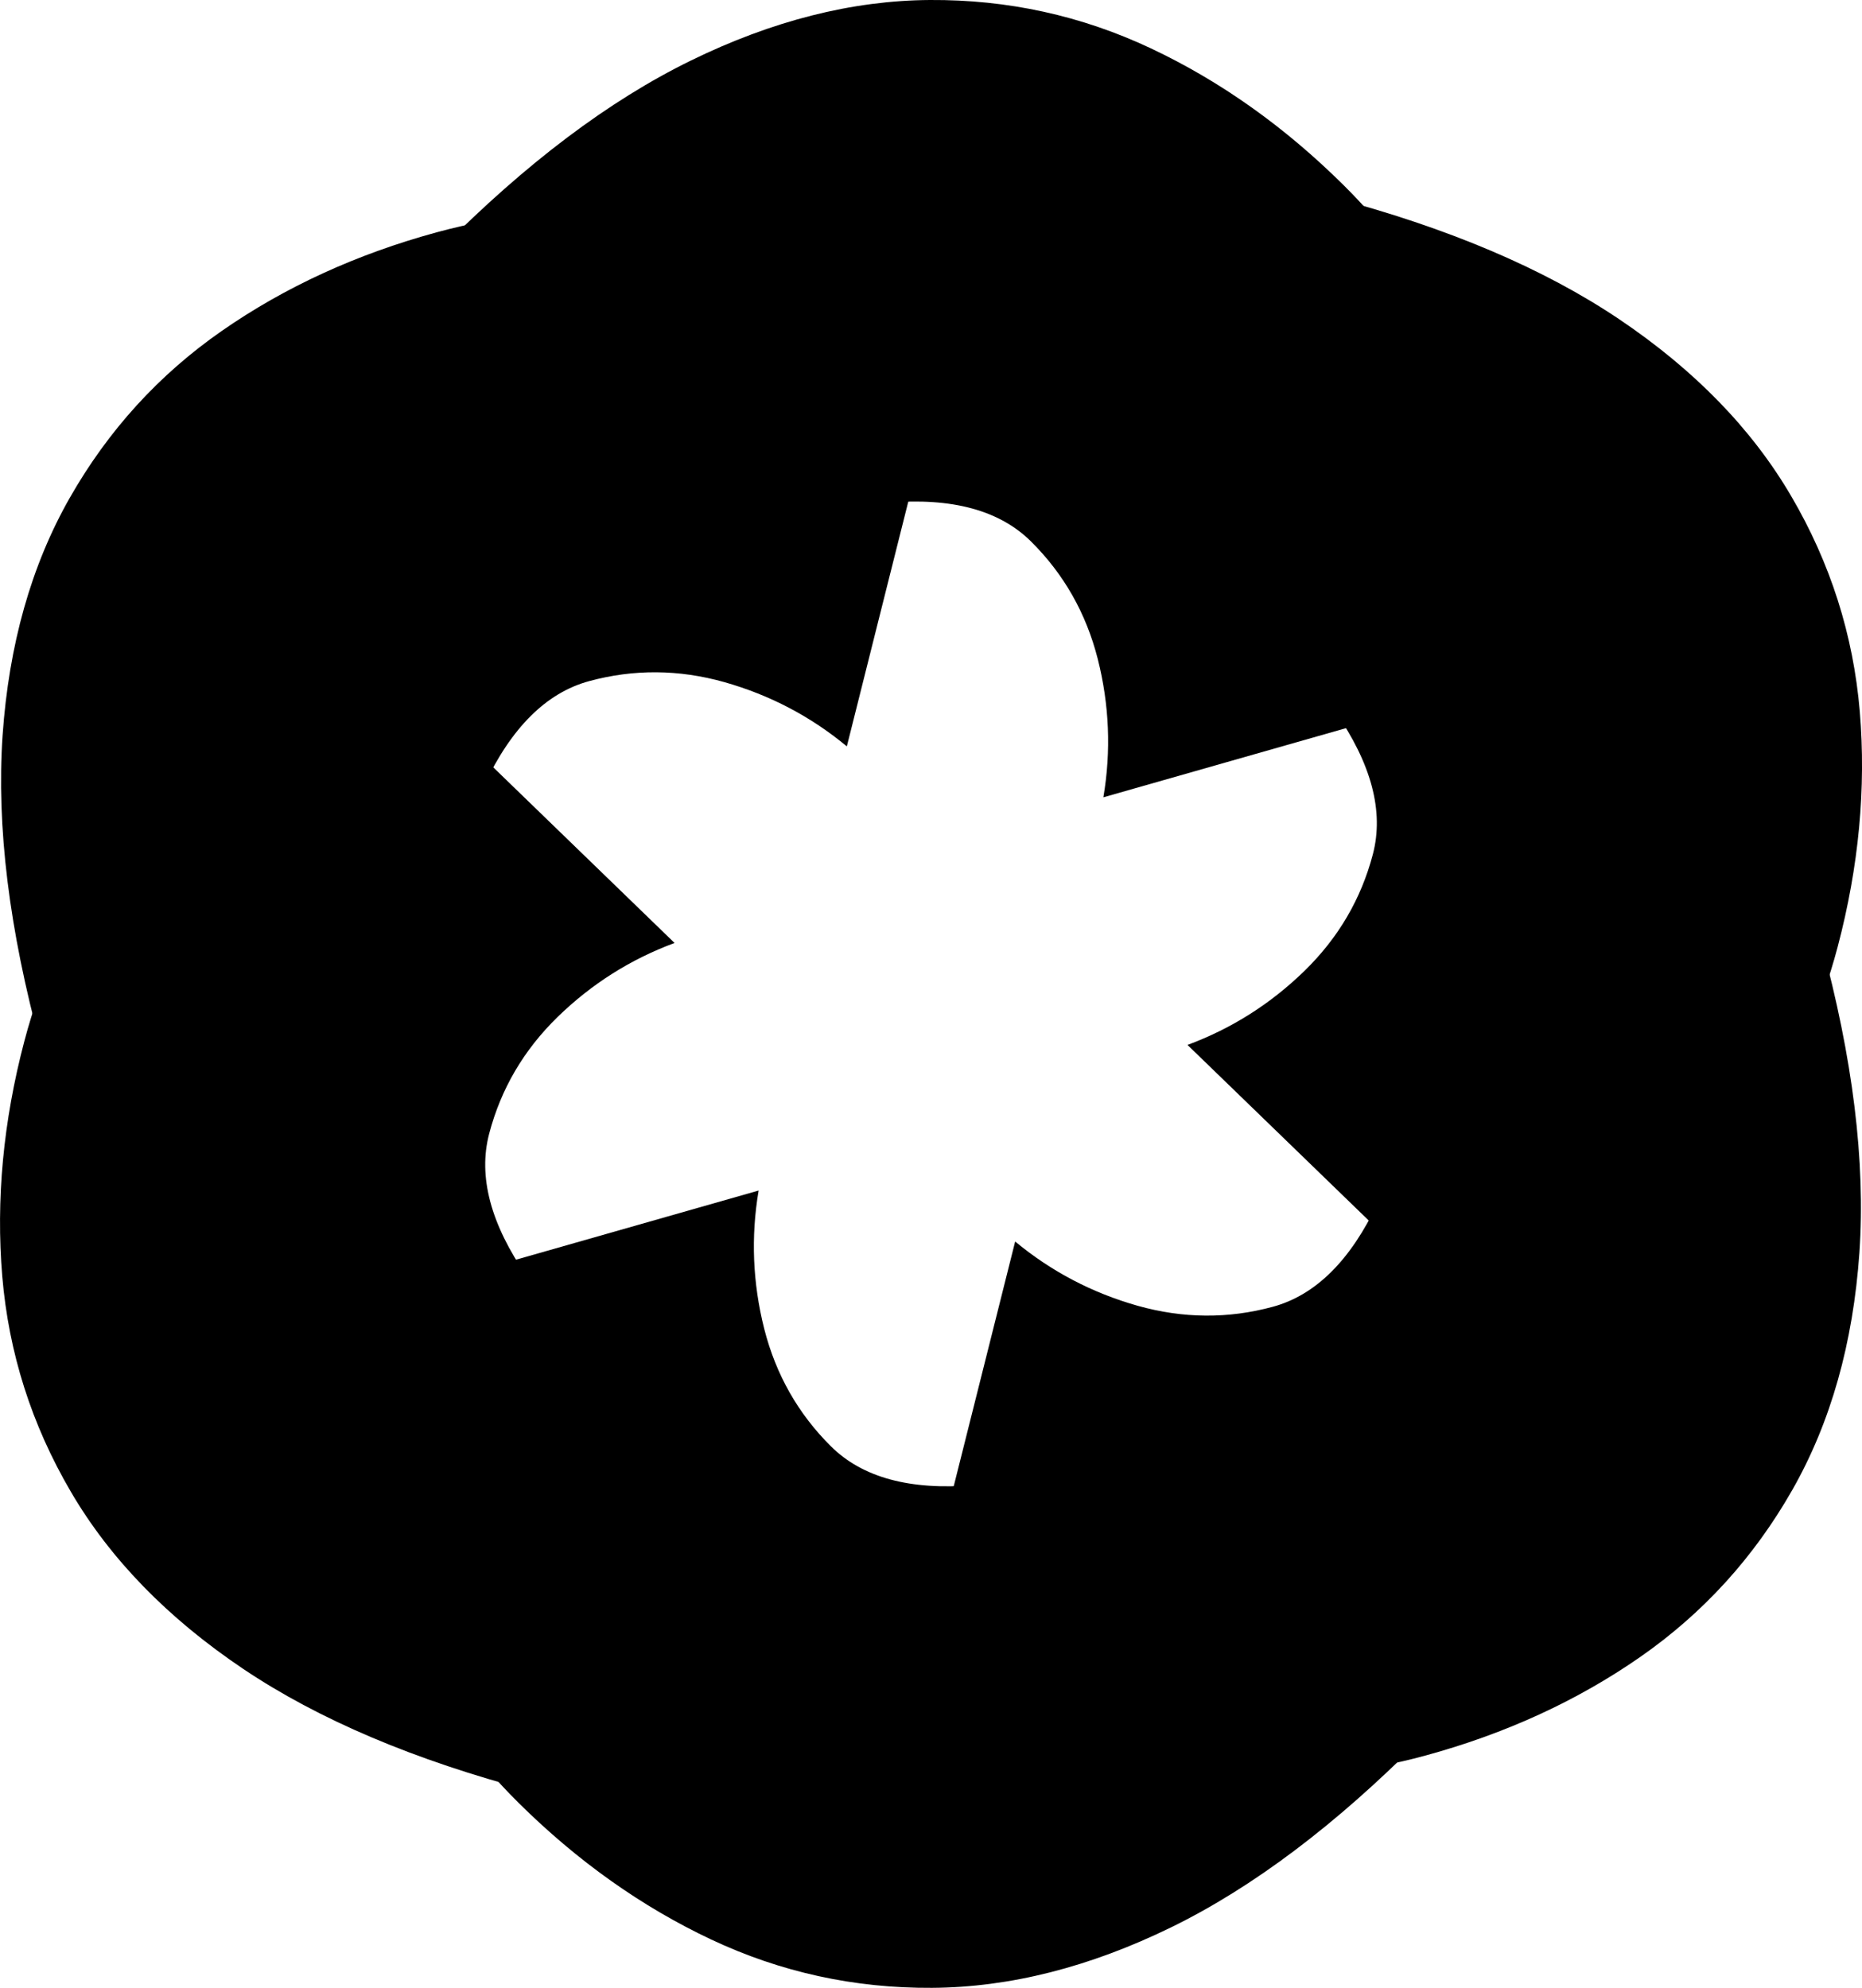 <svg xmlns="http://www.w3.org/2000/svg" id="Calque_2" data-name="Calque 2" viewBox="0 0 346.59 370"><defs><style>      .cls-1 {        stroke-width: 0px;      }    </style></defs><g id="Calque_1-2" data-name="Calque 1"><g><g id="_R&#xE9;p&#xE9;tition_radiale_" data-name="&amp;lt;R&#xE9;p&#xE9;tition radiale&amp;gt;"><path class="cls-1" d="M264.53,323.65c-15.79,15.93-31.28,27.61-46.5,35.06-15.21,7.43-30.05,11.19-44.54,11.28-14.49.09-28.19-2.91-41.12-9-12.92-6.09-24.88-14.57-35.84-25.43-8.93-8.84-16.02-18.9-21.29-30.17-5.26-11.27-9.13-22.16-11.61-32.67-2.47-10.51-3.73-19.82-3.78-27.94l81.36-23.19c-1.46,8.63-1.11,17.2,1.04,25.73,2.17,8.52,6.31,15.82,12.43,21.89,5.86,5.81,14.73,8.21,26.6,7.21,7.21-.62,15.07-3.92,23.59-9.9l59.66,57.12Z"></path></g><g id="_R&#xE9;p&#xE9;tition_radiale_-2" data-name="&amp;lt;R&#xE9;p&#xE9;tition radiale&amp;gt;"><path class="cls-1" d="M98.84,333.34c-21.69-5.71-39.55-13.29-53.61-22.74-14.04-9.45-24.72-20.43-32.04-32.94-7.32-12.5-11.57-25.87-12.77-40.11-1.19-14.24.18-28.83,4.11-43.75,3.2-12.15,8.36-23.32,15.48-33.52,7.13-10.19,14.62-18.99,22.49-26.39,7.87-7.4,15.3-13.14,22.3-17.24l60.76,58.86c-8.21,3.05-15.45,7.63-21.76,13.77-6.3,6.14-10.55,13.38-12.74,21.71-2.1,7.98.26,16.87,7.05,26.64,4.14,5.93,10.93,11.09,20.37,15.48l-19.64,80.22Z"></path></g><g id="_R&#xE9;p&#xE9;tition_radiale_-3" data-name="&amp;lt;R&#xE9;p&#xE9;tition radiale&amp;gt;"><path class="cls-1" d="M7.6,194.69C1.7,173.05-.67,153.79.48,136.89c1.17-16.88,5.33-31.62,12.5-44.22,7.17-12.59,16.62-22.96,28.35-31.11,11.73-8.15,25.06-14.26,39.95-18.32,12.12-3.31,24.38-4.42,36.77-3.35,12.39,1.08,23.75,3.17,34.1,6.28,10.34,3.12,19.03,6.68,26.08,10.7l-20.6,82.05c-6.74-5.58-14.33-9.56-22.81-11.96-8.47-2.38-16.86-2.44-25.17-.18-7.96,2.17-14.48,8.65-19.55,19.43-3.07,6.55-4.14,15.01-3.22,25.38L7.6,194.69Z"></path></g><g id="_R&#xE9;p&#xE9;tition_radiale_-4" data-name="&amp;lt;R&#xE9;p&#xE9;tition radiale&amp;gt;"><path class="cls-1" d="M82.06,46.35c15.79-15.93,31.28-27.61,46.5-35.06C143.76,3.85,158.61.09,173.1,0c14.49-.09,28.19,2.91,41.12,9,12.92,6.09,24.88,14.57,35.84,25.43,8.93,8.84,16.02,18.9,21.29,30.17,5.26,11.27,9.13,22.16,11.61,32.67,2.47,10.51,3.73,19.82,3.78,27.94l-81.36,23.19c1.46-8.63,1.11-17.2-1.04-25.73-2.17-8.52-6.31-15.82-12.43-21.89-5.86-5.81-14.73-8.21-26.6-7.21-7.21.62-15.07,3.92-23.59,9.9l-59.66-57.12Z"></path></g><g id="_R&#xE9;p&#xE9;tition_radiale_-5" data-name="&amp;lt;R&#xE9;p&#xE9;tition radiale&amp;gt;"><path class="cls-1" d="M247.76,36.66c21.69,5.71,39.55,13.29,53.61,22.74,14.04,9.45,24.72,20.43,32.04,32.94,7.32,12.5,11.57,25.87,12.77,40.11,1.19,14.24-.18,28.83-4.11,43.75-3.2,12.15-8.36,23.32-15.48,33.52-7.13,10.19-14.62,18.99-22.49,26.39-7.87,7.4-15.3,13.14-22.3,17.24l-60.76-58.86c8.21-3.05,15.45-7.63,21.76-13.77,6.3-6.14,10.55-13.38,12.74-21.71,2.1-7.98-.26-16.87-7.05-26.64-4.14-5.93-10.93-11.09-20.37-15.48l19.64-80.22Z"></path></g><g id="_R&#xE9;p&#xE9;tition_radiale_-6" data-name="&amp;lt;R&#xE9;p&#xE9;tition radiale&amp;gt;"><path class="cls-1" d="M338.99,175.31c5.9,21.64,8.27,40.9,7.12,57.8-1.17,16.88-5.33,31.62-12.5,44.22-7.17,12.59-16.62,22.96-28.35,31.11-11.73,8.15-25.06,14.26-39.95,18.32-12.12,3.31-24.38,4.42-36.77,3.35-12.39-1.08-23.75-3.17-34.1-6.28-10.34-3.12-19.03-6.68-26.08-10.7l20.6-82.05c6.74,5.58,14.33,9.56,22.81,11.96,8.47,2.38,16.86,2.44,25.17.18,7.96-2.17,14.48-8.65,19.55-19.43,3.07-6.55,4.14-15.01,3.22-25.38l79.29-23.11Z"></path></g></g></g></svg>